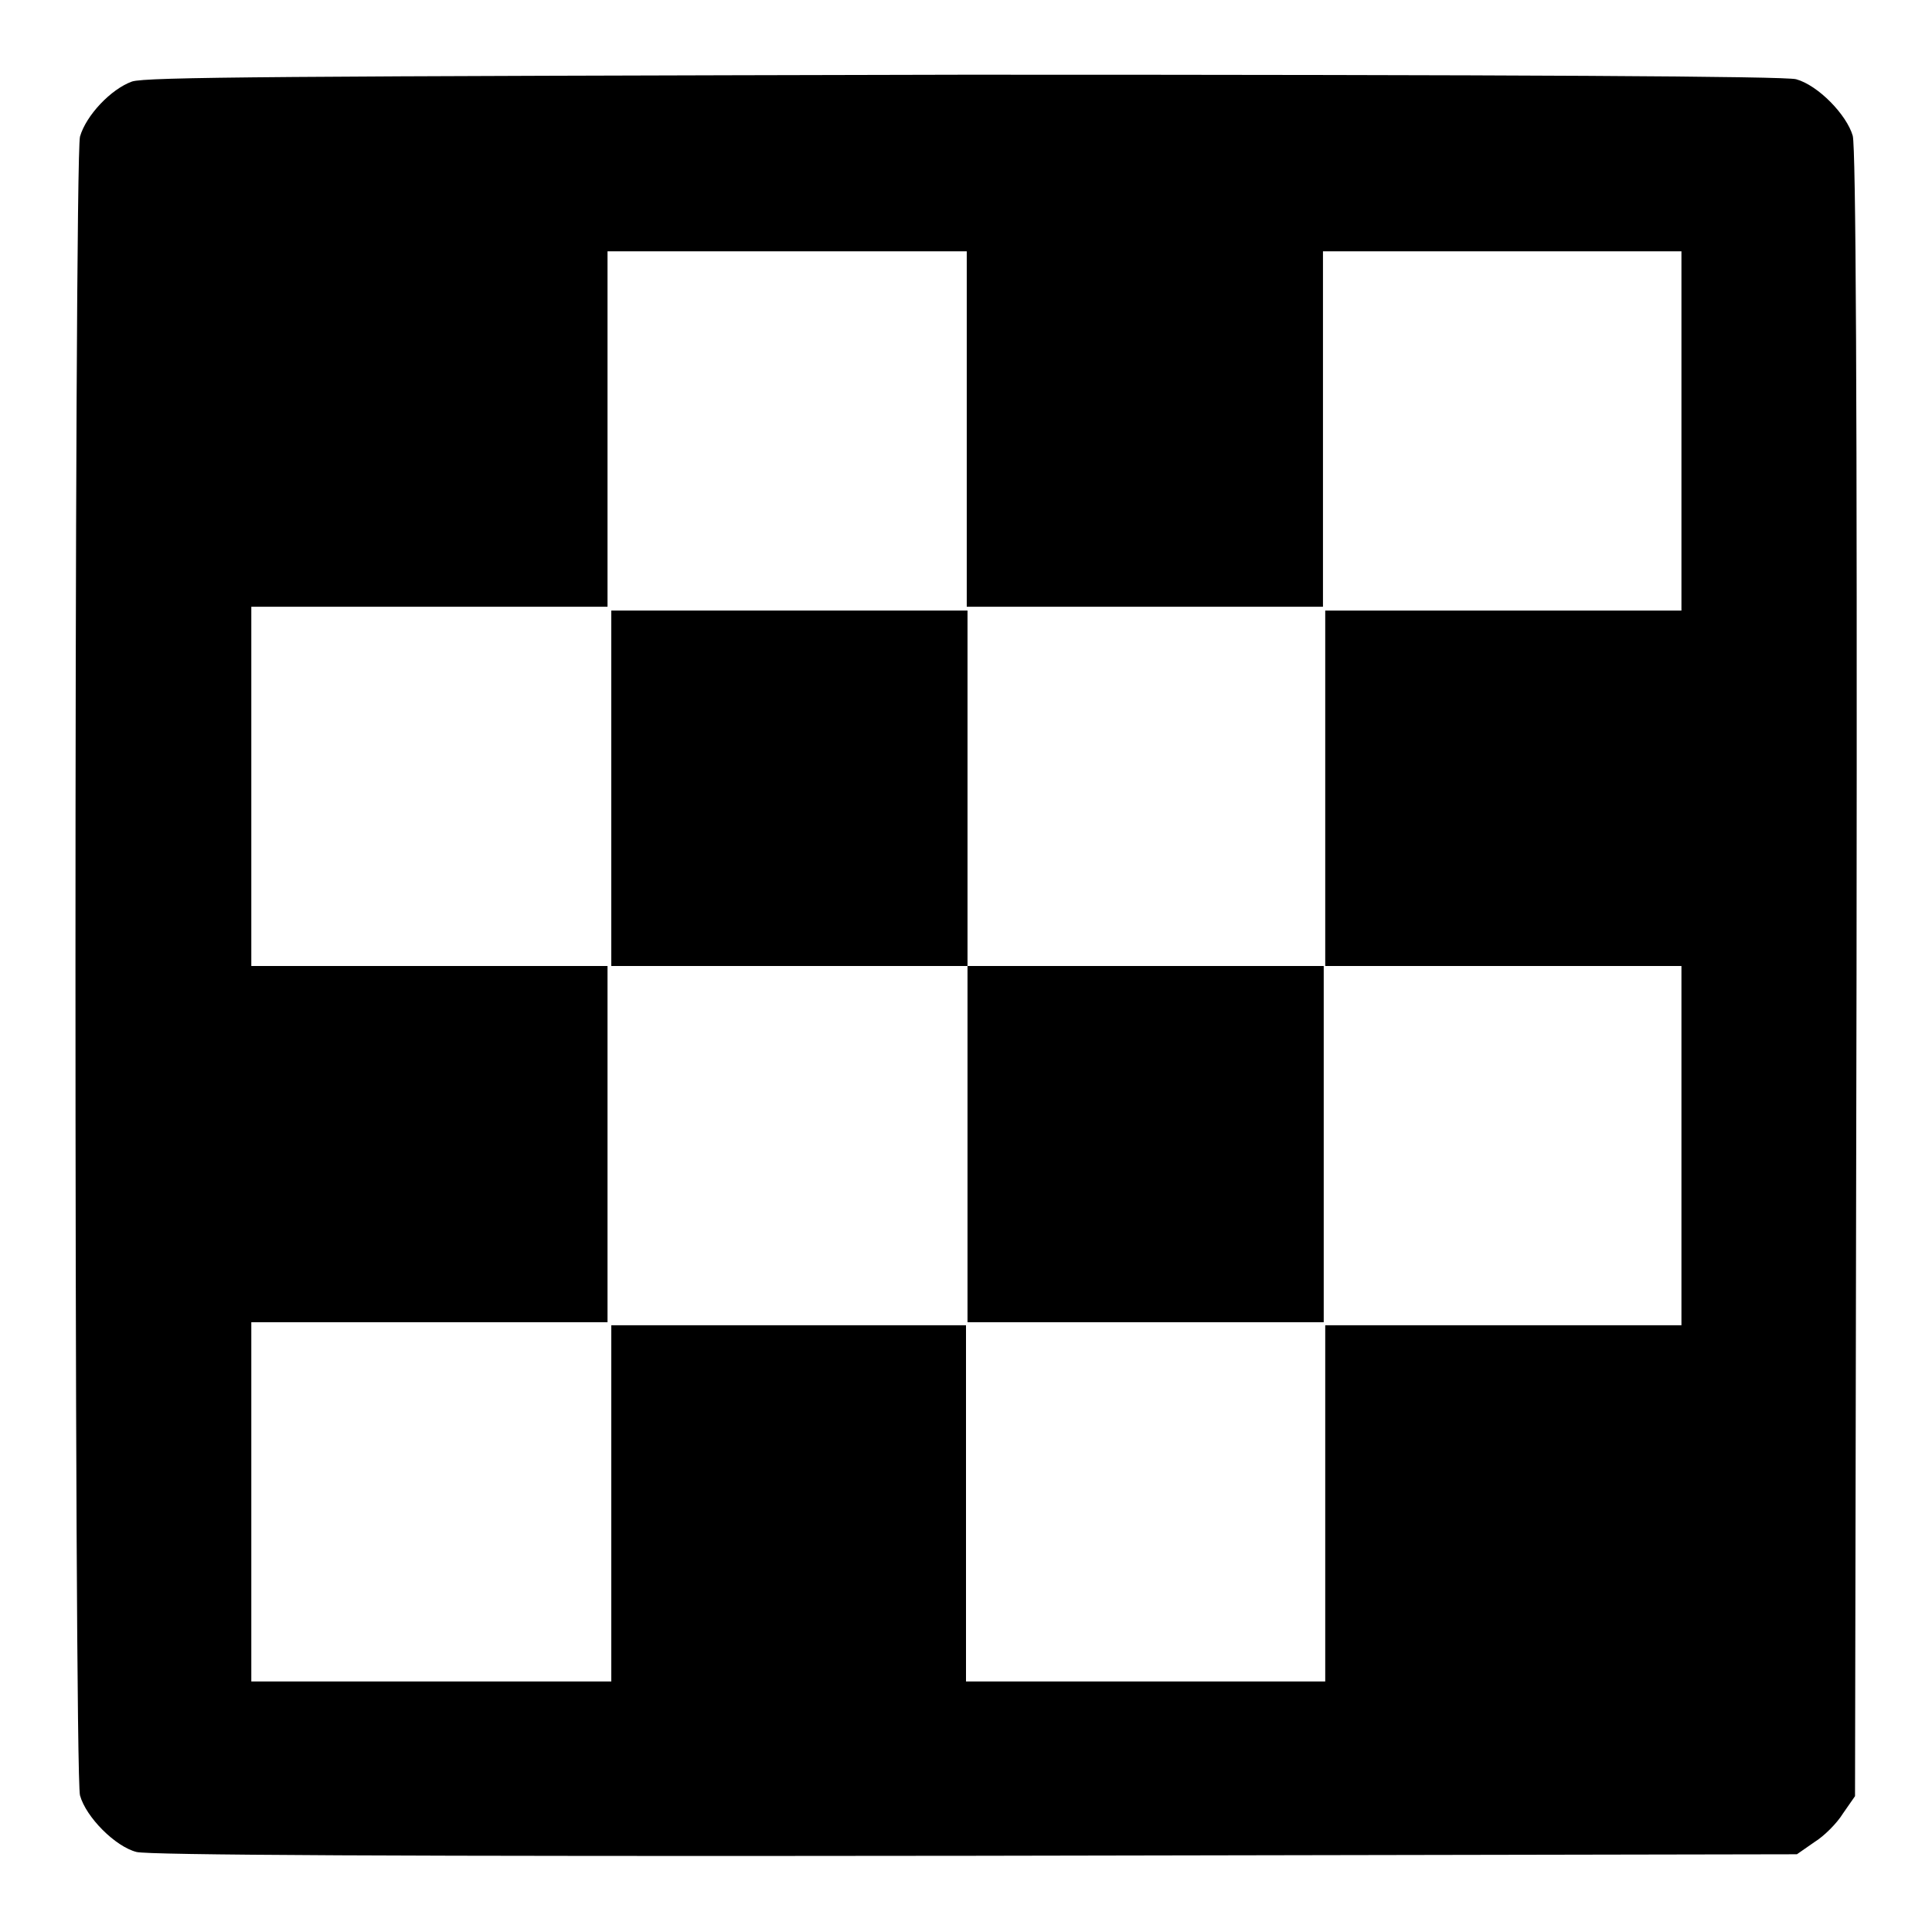 <?xml version="1.0" encoding="utf-8"?>
<!-- Svg Vector Icons : http://www.onlinewebfonts.com/icon -->
<!DOCTYPE svg PUBLIC "-//W3C//DTD SVG 1.1//EN" "http://www.w3.org/Graphics/SVG/1.1/DTD/svg11.dtd">
<svg version="1.1" xmlns="http://www.w3.org/2000/svg" xmlns:xlink="http://www.w3.org/1999/xlink" x="0px" y="0px" viewBox="0 0 256 256" enable-background="new 0 0 256 256" xml:space="preserve">
<g><g><g><path fill="#000000" d="M17.5,10.8c-2.8,1-6.1,4.5-6.9,7.3c-0.8,3-0.8,216.9,0,219.8c0.8,2.9,4.7,6.8,7.5,7.5c1.7,0.4,32.9,0.6,111.2,0.5l108.8-0.2l2.3-1.6c1.3-0.8,3-2.5,3.8-3.8l1.6-2.3l0.2-108.8c0.1-78.3-0.1-109.5-0.5-111.2c-0.8-2.8-4.6-6.7-7.5-7.5c-1.4-0.4-36.1-0.6-110.2-0.6C36.1,10.1,19.4,10.2,17.5,10.8z M128.1,56.8v23.6h23.6h23.6V56.8V33.3H199h23.8v23.8v23.8h-23.6h-23.6v23.5V128h23.6h23.6v23.8v23.8h-23.6h-23.6v23.6v23.6h-23.8h-23.8v-23.6v-23.6h-23.6H81v23.6v23.6H57.1H33.3V199v-23.8h23.6h23.6v-23.6V128H56.8H33.3v-23.8V80.4h23.6h23.6V56.8V33.3h23.8h23.8V56.8L128.1,56.8z"/><path fill="#000000" d="M81,104.5V128h23.6h23.6v23.6v23.6h23.6h23.6v-23.6V128h-23.6h-23.6v-23.6V80.9h-23.6H81V104.5L81,104.5z"/></g></g></g>
</svg>